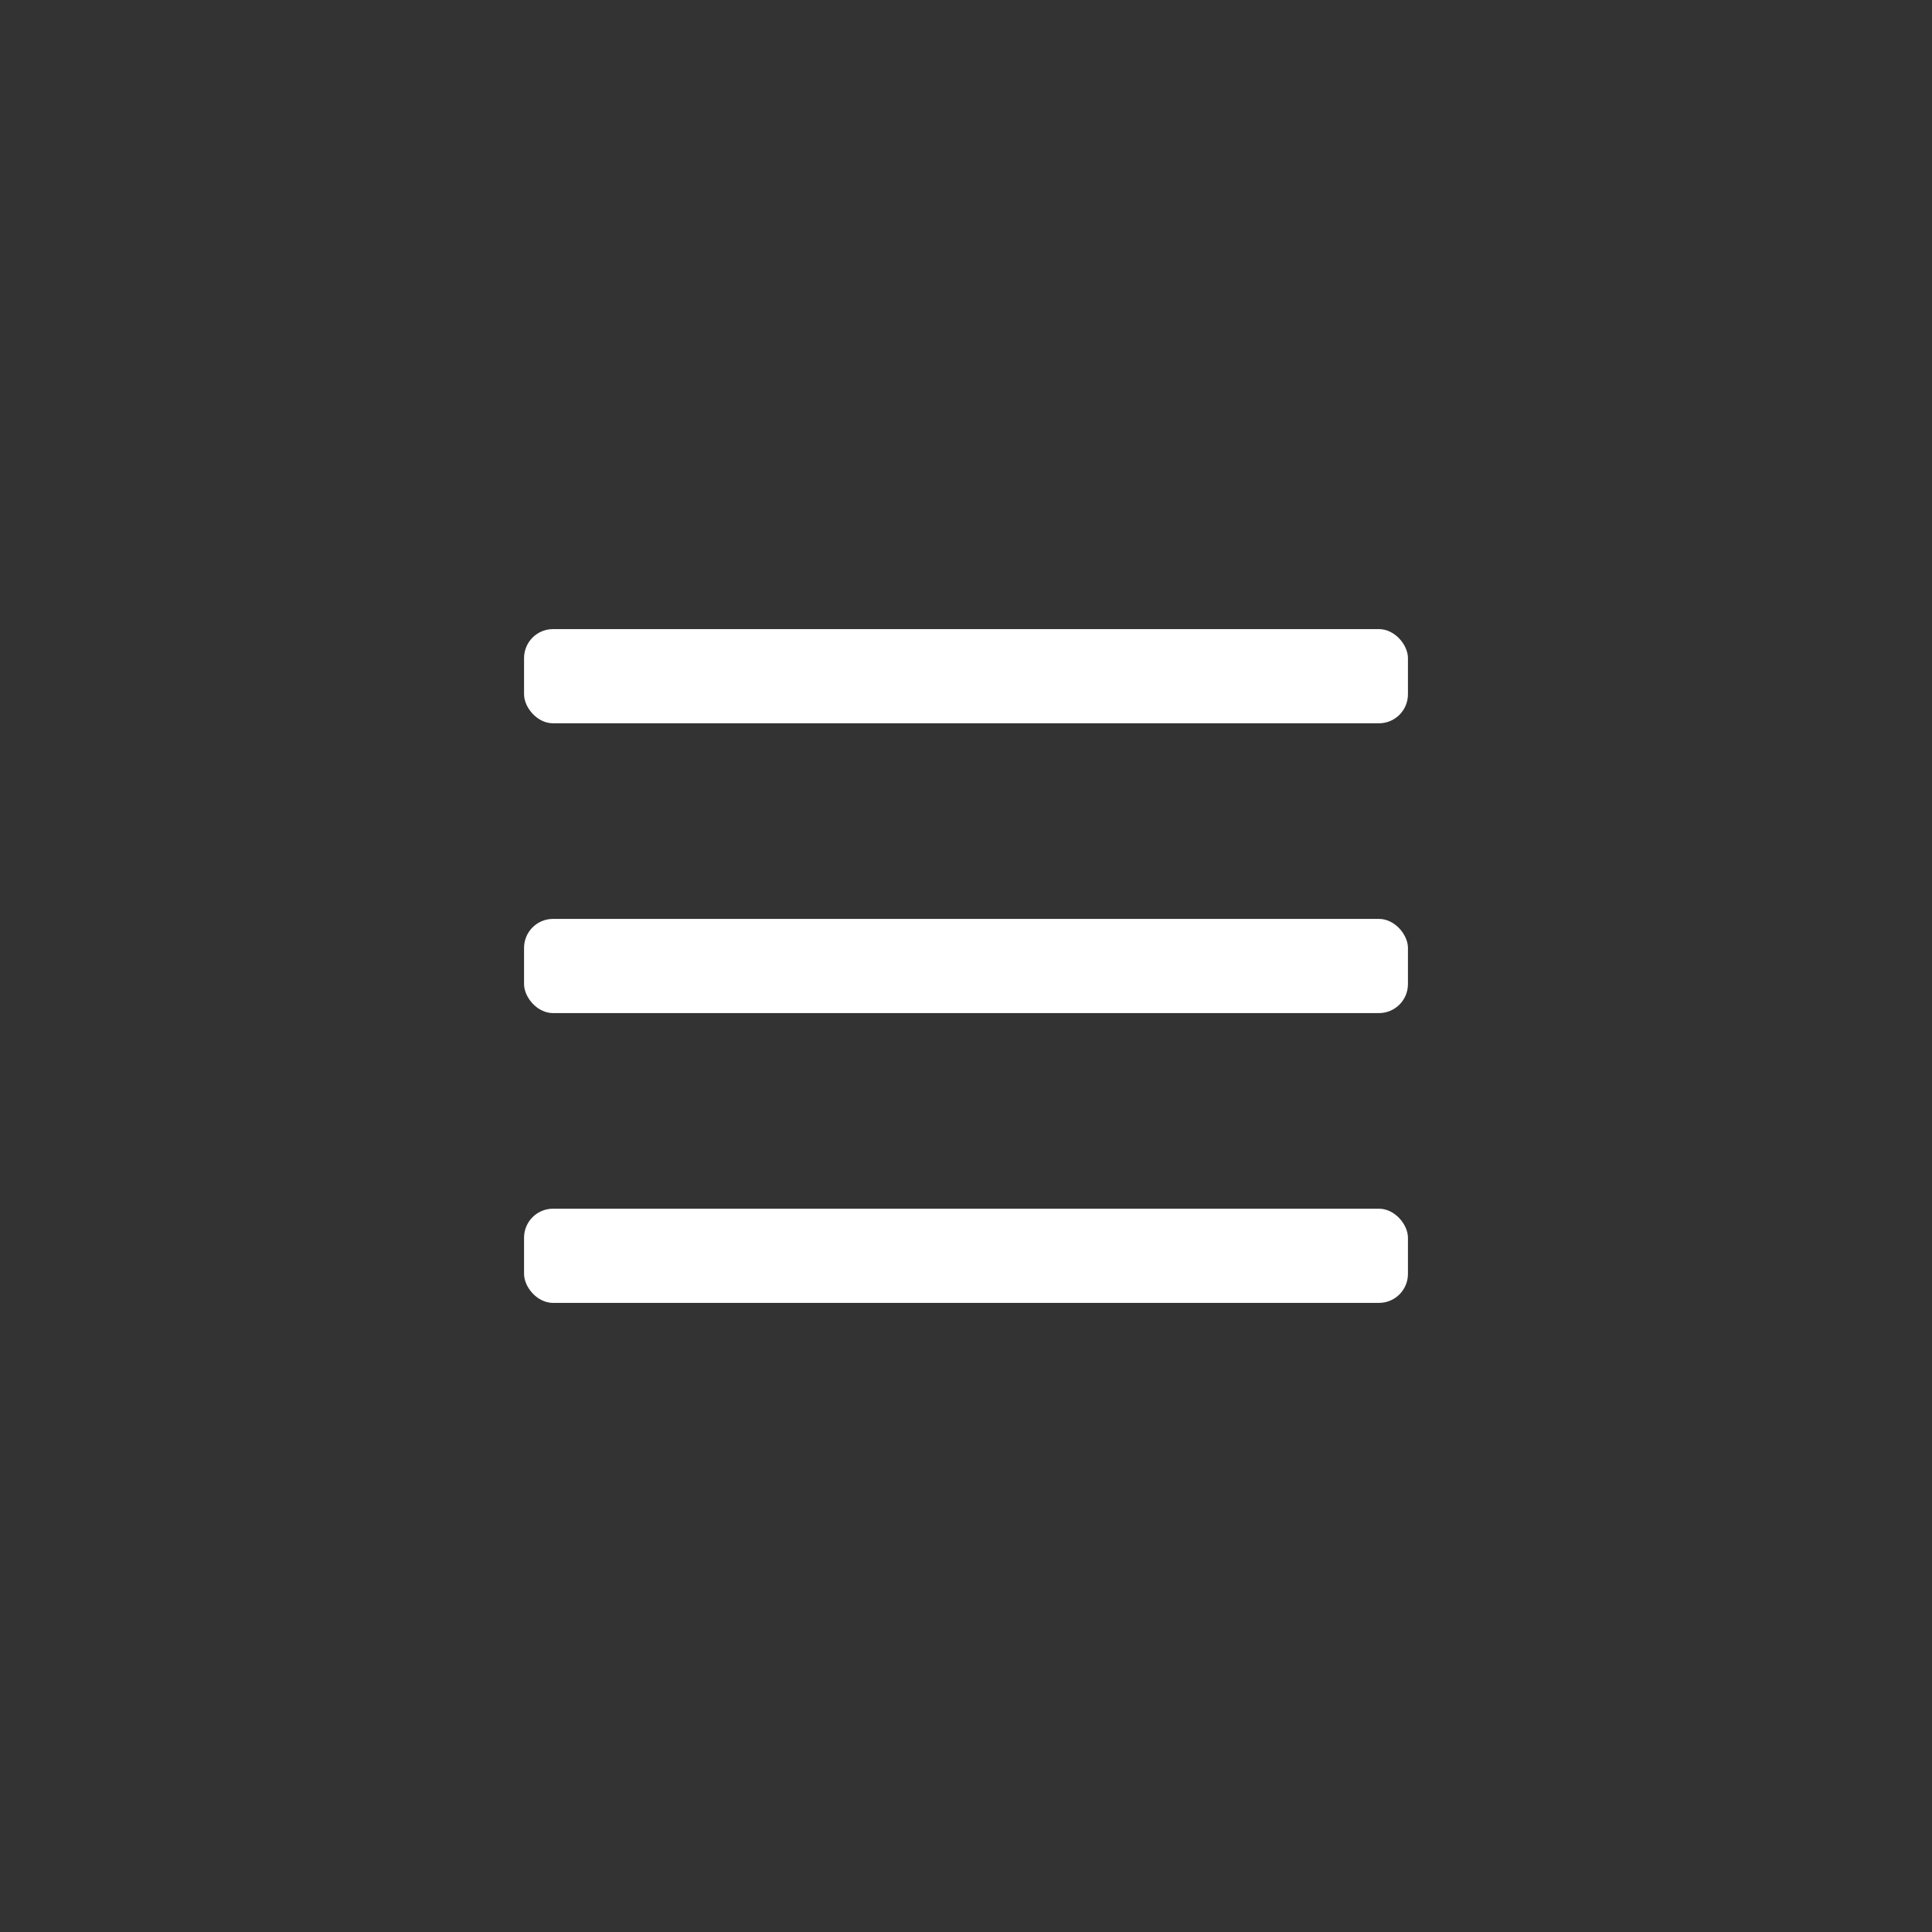 <svg xmlns="http://www.w3.org/2000/svg" viewBox="0 0 160 160"><rect x="0" y="0" width="160" height="160" fill="#333333" stroke="none"/><defs><style>.cls-1{fill:none;}.cls-2{fill:#fff;}</style></defs><title>sm-menu-btn</title><g id="レイヤー_2" data-name="レイヤー 2"><g id="レイヤー_1-2" data-name="レイヤー 1"><rect class="cls-1" width="160" height="160"/><rect class="cls-2" x="43.4" y="52.1" width="73.2" height="7.8" rx="2.4" ry="2.4"/><rect class="cls-2" x="43.4" y="76.1" width="73.2" height="7.8" rx="2.4" ry="2.4"/><rect class="cls-2" x="43.4" y="100.1" width="73.2" height="7.8" rx="2.4" ry="2.4"/></g></g></svg>